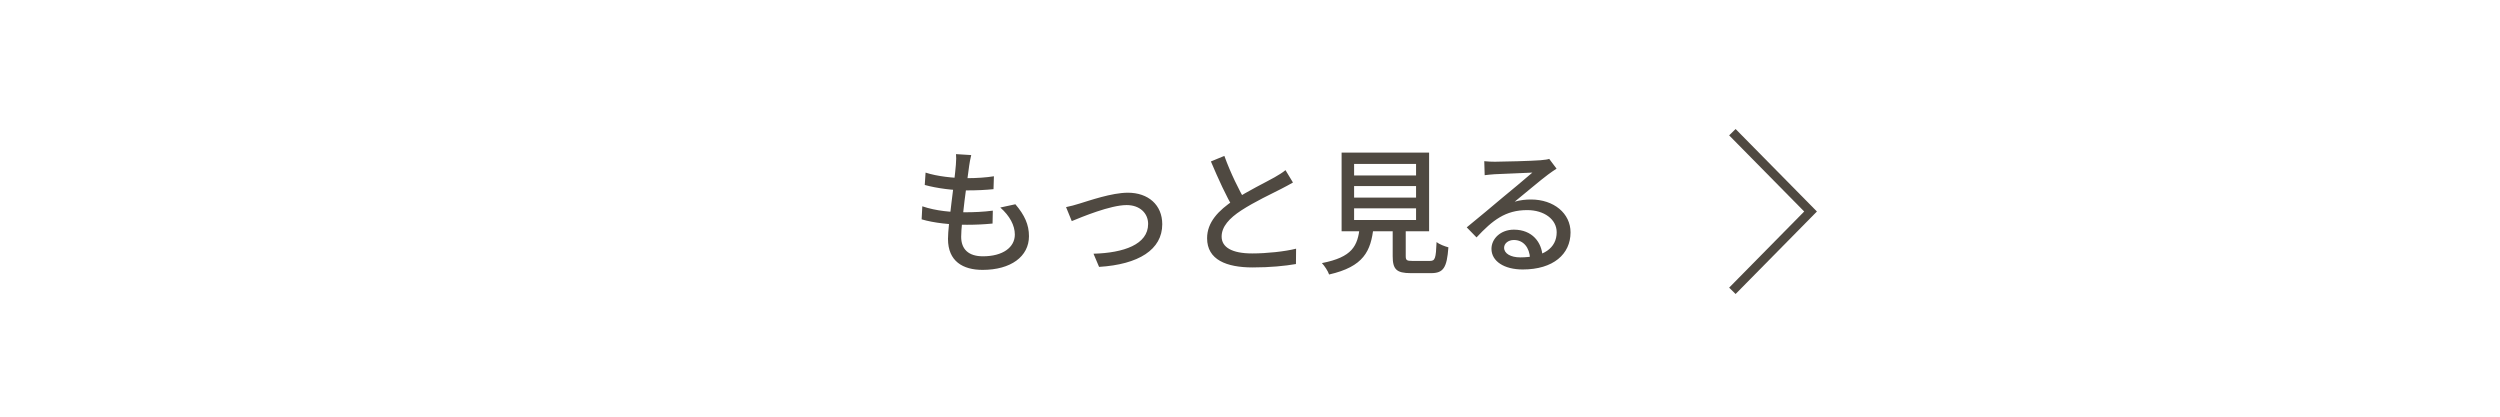 <svg width="276" height="46" viewBox="0 0 276 46" fill="none" xmlns="http://www.w3.org/2000/svg">
<path d="M107.223 17.12C107.103 17.585 107.058 17.93 106.998 18.29C106.803 19.79 106.113 24.56 106.113 26.135C106.113 27.5 106.908 28.295 108.513 28.295C110.718 28.295 112.038 27.305 112.038 25.895C112.038 24.89 111.483 23.84 110.433 22.91L112.098 22.55C113.118 23.75 113.598 24.8 113.598 26.075C113.598 28.325 111.588 29.795 108.483 29.795C106.308 29.795 104.658 28.85 104.658 26.375C104.658 24.8 105.363 20.285 105.528 18.2C105.573 17.6 105.573 17.315 105.543 17.015L107.223 17.12ZM102.183 19.055C103.458 19.475 105.288 19.67 106.698 19.67C107.853 19.67 108.903 19.595 109.728 19.46L109.683 20.885C108.753 20.975 107.898 21.02 106.668 21.02C105.258 21.02 103.443 20.795 102.093 20.42L102.183 19.055ZM101.823 22.775C103.353 23.3 105.093 23.435 106.533 23.435C107.523 23.435 108.588 23.39 109.608 23.255L109.578 24.68C108.648 24.77 107.748 24.815 106.758 24.815C104.973 24.815 103.113 24.62 101.748 24.215L101.823 22.775ZM117.693 22.865C118.143 22.775 118.713 22.625 119.178 22.475C120.228 22.16 122.733 21.275 124.518 21.275C126.753 21.275 128.313 22.61 128.313 24.755C128.313 27.56 125.703 29.195 121.338 29.465L120.723 28.01C124.053 27.92 126.753 26.99 126.753 24.725C126.753 23.525 125.823 22.64 124.383 22.64C122.583 22.64 119.418 23.96 118.323 24.41L117.693 22.865ZM142.743 20.15C142.353 20.375 141.933 20.6 141.438 20.855C140.463 21.35 138.468 22.295 137.043 23.225C135.708 24.095 134.868 25.025 134.868 26.12C134.868 27.29 135.993 27.98 138.243 27.98C139.833 27.98 141.843 27.77 143.088 27.455L143.073 29.15C141.873 29.36 140.208 29.525 138.303 29.525C135.408 29.525 133.263 28.685 133.263 26.3C133.263 24.545 134.493 23.24 136.263 22.07C137.748 21.08 139.758 20.12 140.703 19.58C141.198 19.295 141.573 19.07 141.918 18.785L142.743 20.15ZM135.168 17.21C135.873 19.16 136.803 21.005 137.508 22.235L136.188 23.015C135.393 21.725 134.493 19.73 133.683 17.825L135.168 17.21ZM149.493 20.54V21.815H156.333V20.54H149.493ZM149.493 23V24.29H156.333V23H149.493ZM149.493 18.095V19.37H156.333V18.095H149.493ZM148.113 16.85H157.773V25.535H148.113V16.85ZM153.753 24.605H155.193V28.28C155.193 28.73 155.313 28.805 155.913 28.805C156.198 28.805 157.488 28.805 157.863 28.805C158.433 28.805 158.523 28.55 158.598 26.72C158.898 26.975 159.513 27.2 159.903 27.305C159.738 29.57 159.348 30.155 157.983 30.155C157.638 30.155 156.063 30.155 155.748 30.155C154.158 30.155 153.753 29.72 153.753 28.28V24.605ZM150.123 25.055H151.638C151.353 27.74 150.543 29.435 146.733 30.305C146.613 29.93 146.223 29.345 145.938 29.045C149.313 28.385 149.883 27.155 150.123 25.055ZM163.863 17.795C164.238 17.84 164.703 17.855 165.048 17.855C165.843 17.855 169.248 17.765 170.073 17.69C170.598 17.645 170.868 17.6 171.033 17.54L171.843 18.62C171.543 18.83 171.213 19.025 170.913 19.265C170.133 19.835 168.303 21.395 167.223 22.265C167.838 22.085 168.438 22.025 169.023 22.025C171.543 22.025 173.388 23.555 173.388 25.655C173.388 28.055 171.483 29.75 168.108 29.75C166.053 29.75 164.658 28.835 164.658 27.47C164.658 26.36 165.663 25.355 167.133 25.355C169.158 25.355 170.223 26.75 170.298 28.325L168.918 28.535C168.858 27.335 168.198 26.495 167.133 26.495C166.503 26.495 166.053 26.885 166.053 27.35C166.053 27.995 166.788 28.415 167.838 28.415C170.388 28.415 171.858 27.395 171.858 25.64C171.858 24.215 170.478 23.195 168.603 23.195C166.188 23.195 164.778 24.32 163.008 26.21L161.928 25.1C163.098 24.155 164.973 22.58 165.843 21.845C166.683 21.155 168.423 19.715 169.173 19.055C168.393 19.085 165.798 19.19 165.003 19.235C164.643 19.265 164.238 19.295 163.908 19.34L163.863 17.795Z" fill="#4F4941"/>
<path d="M191.254 14.594L199.886 23.35L191.254 32.107" stroke="#4F4941"/>
</svg>
